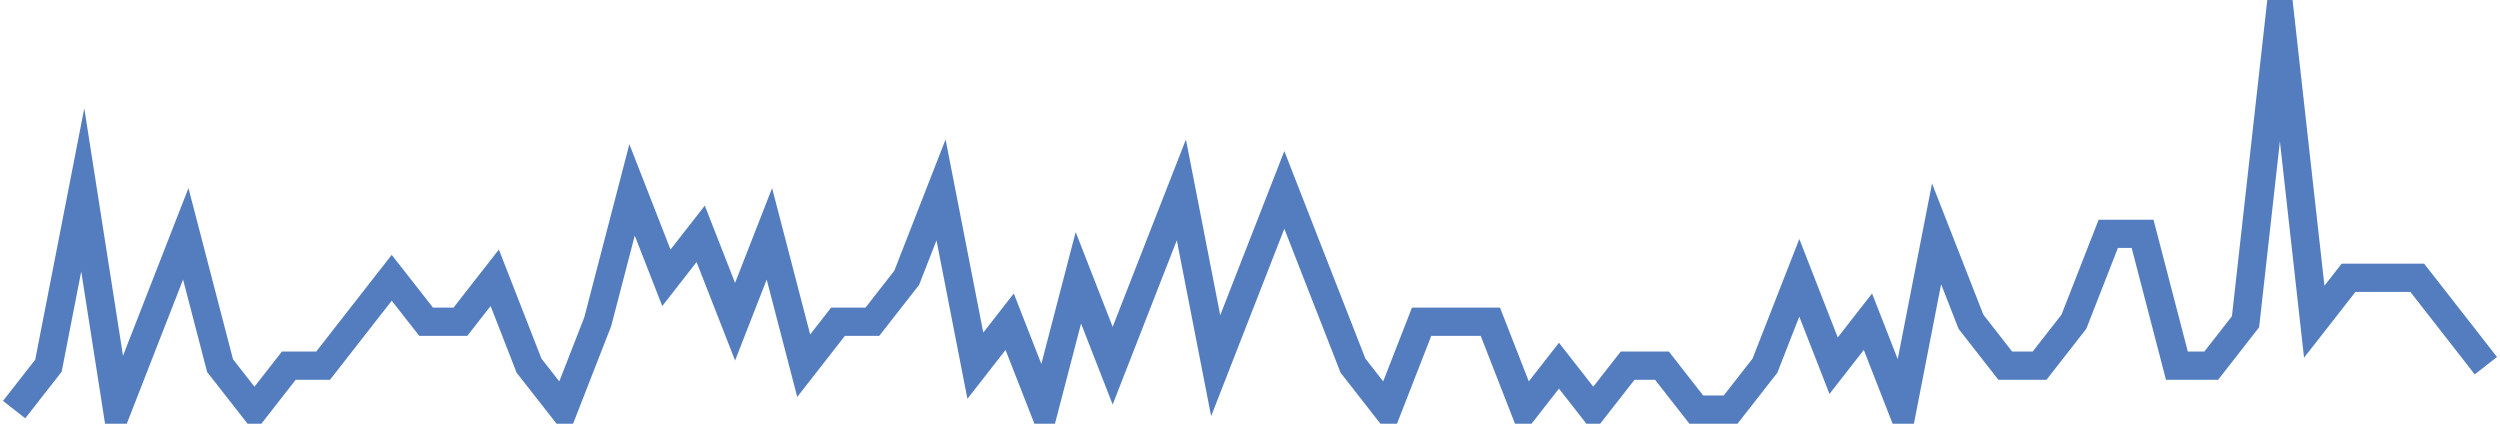 <?xml version="1.0" encoding="UTF-8"?>
<svg xmlns="http://www.w3.org/2000/svg" xmlns:xlink="http://www.w3.org/1999/xlink" width="177pt" height="30pt" viewBox="0 0 177 30" version="1.1">
<g id="surface15703521">
<path style="fill:none;stroke-width:2;stroke-linecap:butt;stroke-linejoin:miter;stroke:rgb(32.941%,49.02%,74.902%);stroke-opacity:1;stroke-miterlimit:10;" d="M 1 29 L 3.43 25.891 L 5.859 13.445 L 8.293 29 L 13.152 16.555 L 15.582 25.891 L 18.016 29 L 20.445 25.891 L 22.875 25.891 L 25.305 22.777 L 27.734 19.668 L 30.168 22.777 L 32.598 22.777 L 35.027 19.668 L 37.457 25.891 L 39.891 29 L 42.32 22.777 L 44.75 13.445 L 47.18 19.668 L 49.609 16.555 L 52.043 22.777 L 54.473 16.555 L 56.902 25.891 L 59.332 22.777 L 61.766 22.777 L 64.195 19.668 L 66.625 13.445 L 69.055 25.891 L 71.484 22.777 L 73.918 29 L 76.348 19.668 L 78.777 25.891 L 81.207 19.668 L 83.641 13.445 L 86.07 25.891 L 90.93 13.445 L 93.359 19.668 L 95.793 25.891 L 98.223 29 L 100.652 22.777 L 105.516 22.777 L 107.945 29 L 110.375 25.891 L 112.805 29 L 115.234 25.891 L 117.668 25.891 L 120.098 29 L 122.527 29 L 124.957 25.891 L 127.391 19.668 L 129.82 25.891 L 132.25 22.777 L 134.68 29 L 137.109 16.555 L 139.543 22.777 L 141.973 25.891 L 144.402 25.891 L 146.832 22.777 L 149.266 16.555 L 151.695 16.555 L 154.125 25.891 L 156.555 25.891 L 158.984 22.777 L 161.418 1 L 163.848 22.777 L 166.277 19.668 L 171.141 19.668 L 173.57 22.777 L 176 25.891 "/>
</g>
</svg>
